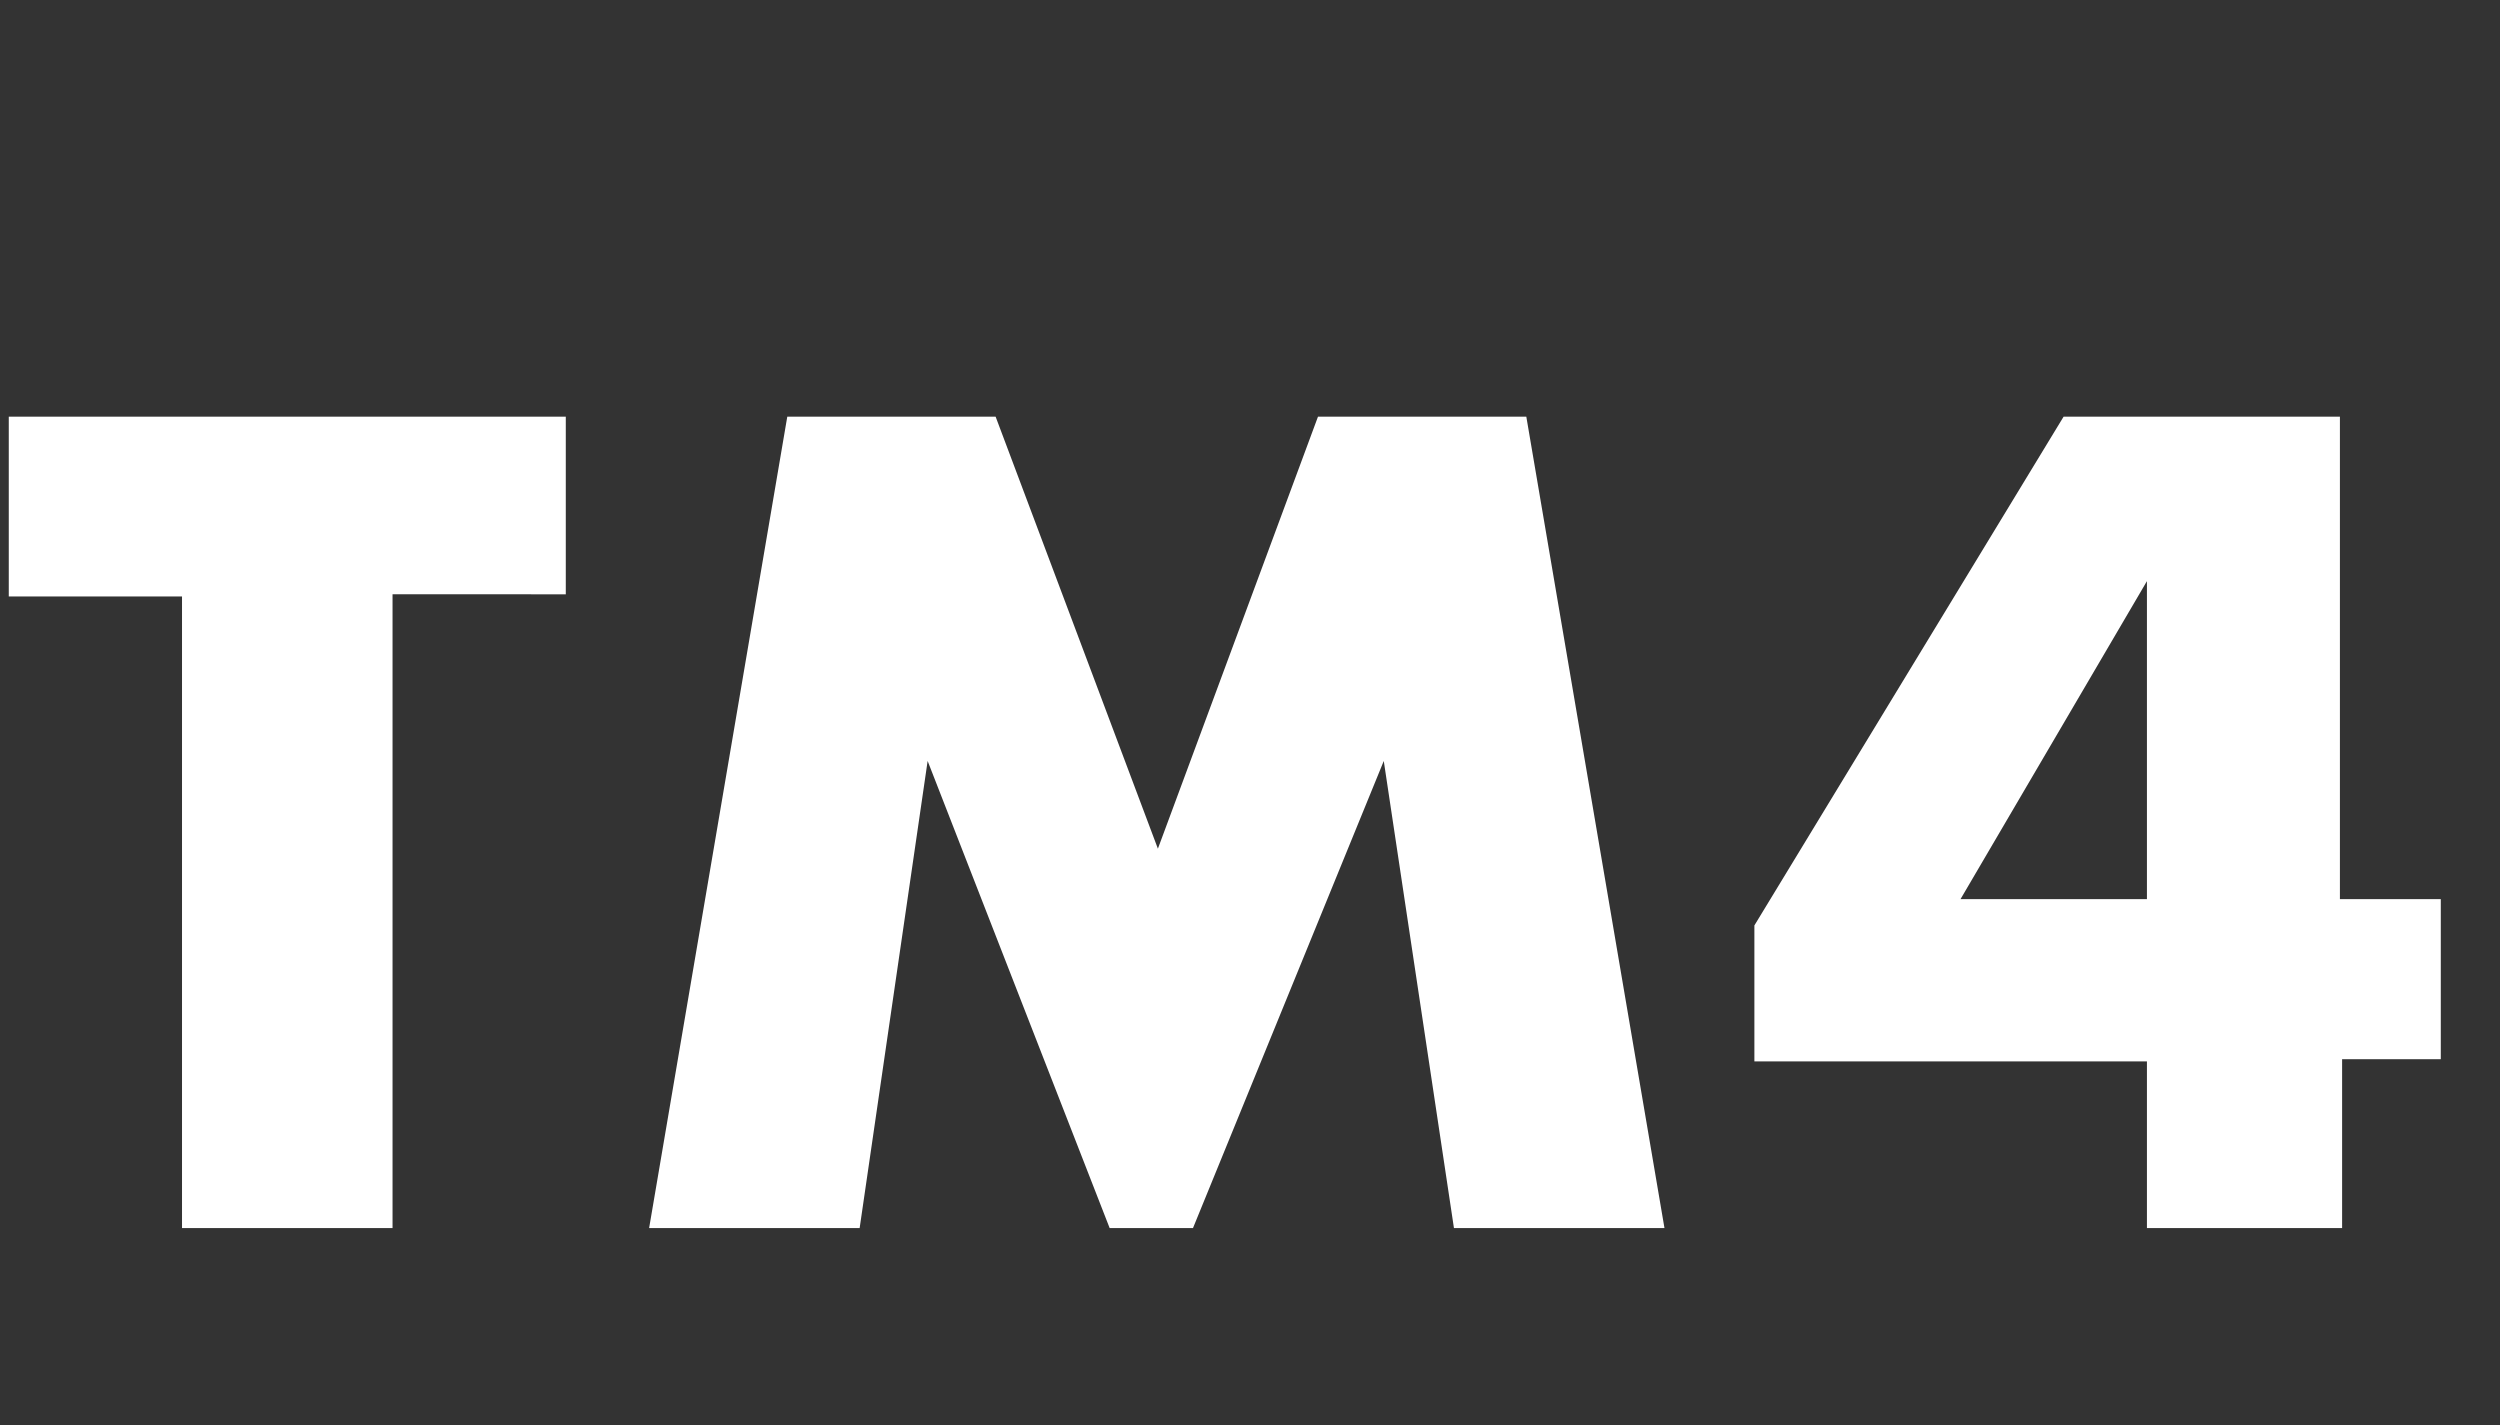 <?xml version="1.0" encoding="utf-8"?>
<!-- Generator: Adobe Illustrator 24.3.0, SVG Export Plug-In . SVG Version: 6.00 Build 0)  -->
<svg version="1.1" id="レイヤー_1" xmlns="http://www.w3.org/2000/svg" xmlns:xlink="http://www.w3.org/1999/xlink" x="0px"
	 y="0px" viewBox="0 0 114 65" style="enable-background:new 0 0 114 65;" xml:space="preserve">
<rect x="0" y="0" width="114" height="65" fill="#333333" stroke="none"/>
<style type="text/css">
	.st0{fill:#FFFFFF;}
</style>
<g>
	<path class="st0" d="M17.9,27.2V56H8.3V27.2H0.4V19h25.4v8.1H17.9z"/>
	<path class="st0" d="M29.6,56L35.9,19h9.5l7.4,19.7L60.1,19h9.5L75.9,56h-9.6l-3.2-21.3L54.4,56h-3.8l-8.3-21.3L39.2,56H29.6z"/>
	<path class="st0" d="M106.8,41h4.5v7.3h-4.5V56h-8.9v-7.6H80v-6.2L94.1,19h12.6V41z M97.9,41V26.5L89.4,41H97.9z"/>
</g>
</svg>
